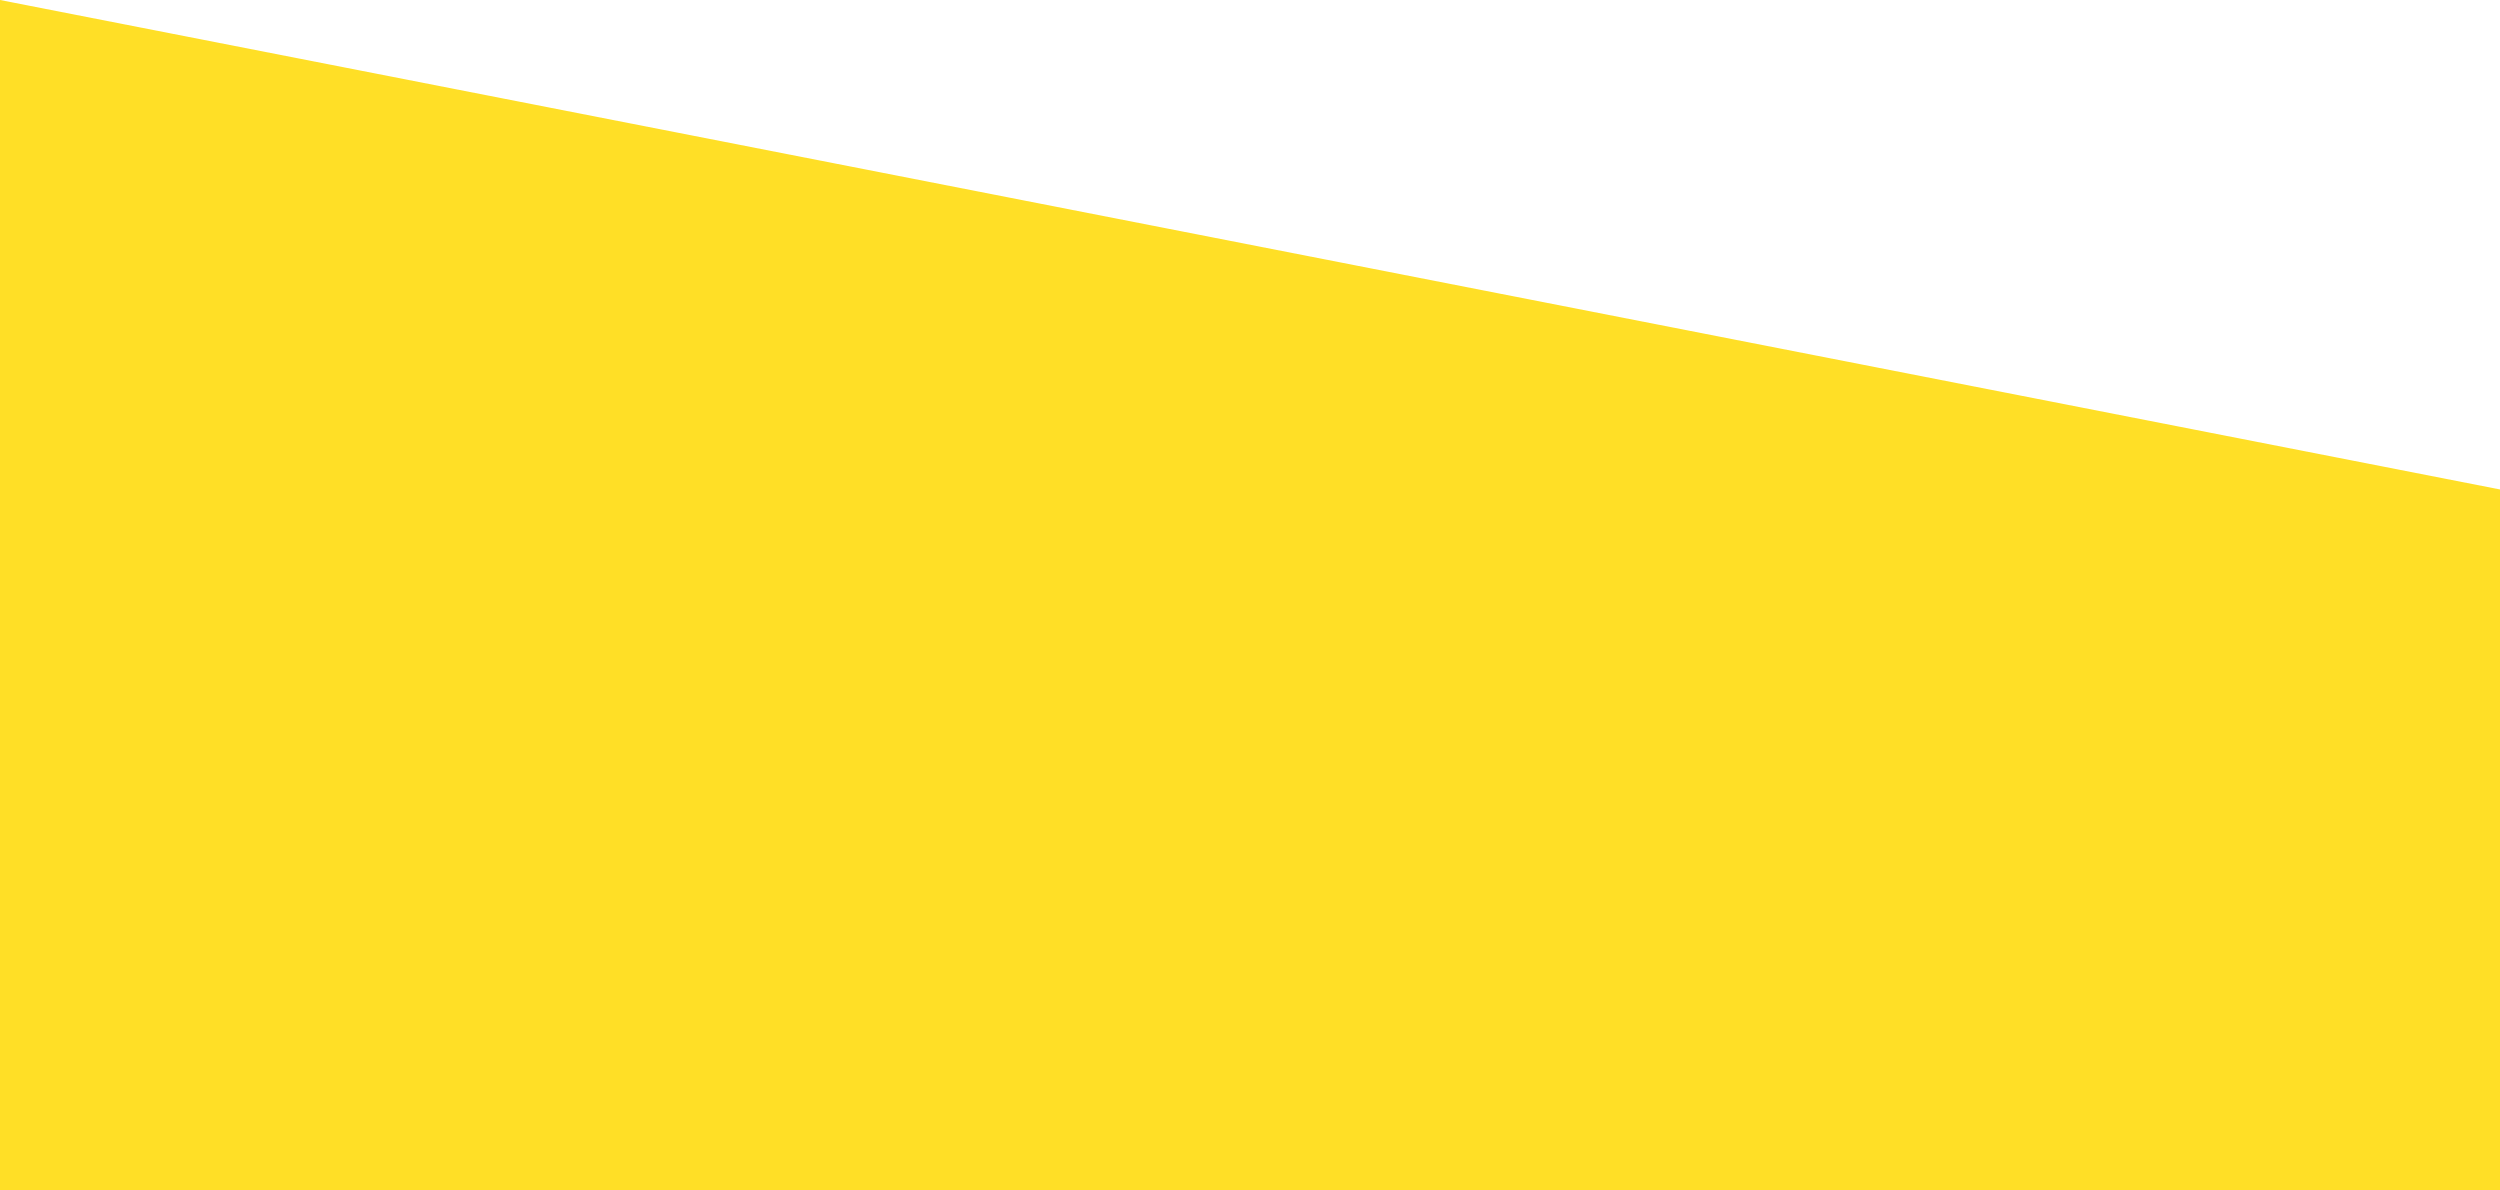 <svg xmlns="http://www.w3.org/2000/svg" width="2560" height="1218.844" viewBox="0 0 2560 1218.844">
  <path id="パス_74" data-name="パス 74" d="M0-197.844l2560,501.2V1021H0Z" transform="translate(0 197.844)" fill="#ffd900" opacity="0.85"/>
</svg>
